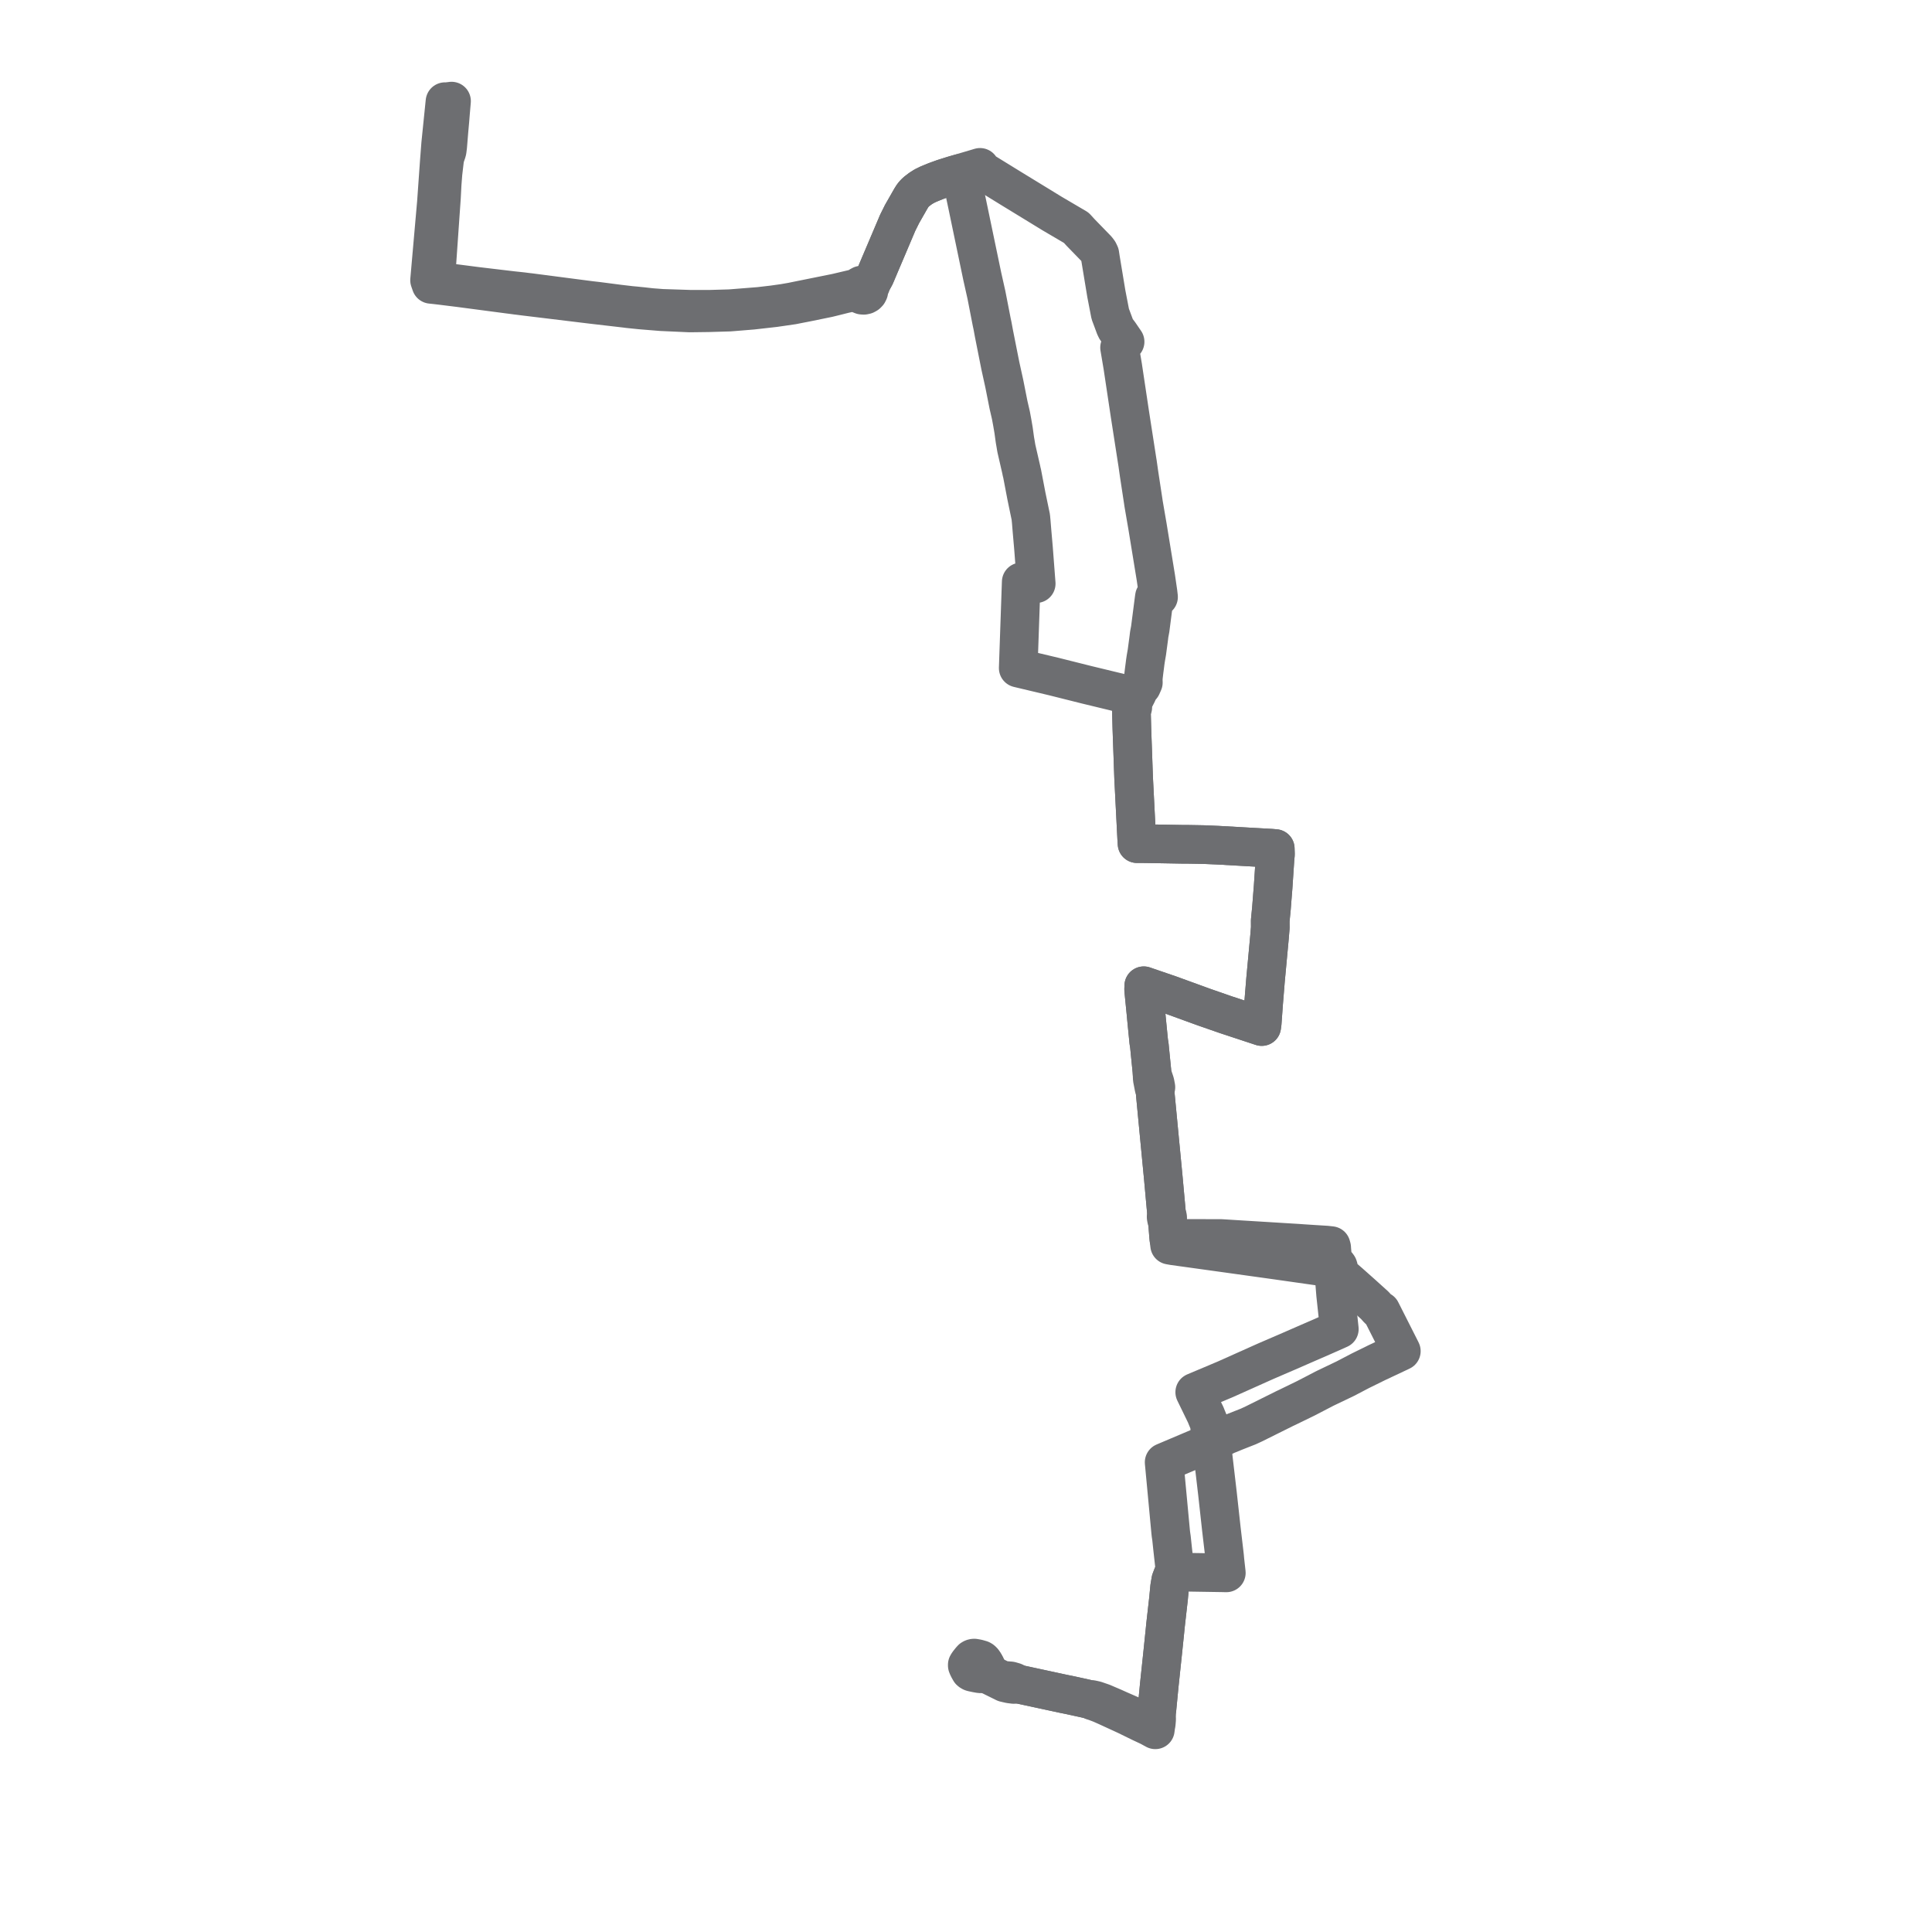    
<svg width="382.197" height="382.197" version="1.1"
     xmlns="http://www.w3.org/2000/svg">

  <title>Plan de ligne</title>
  <desc>Du 2023-06-19 au 2024-08-30</desc>

<path d='M 194.76 329.122 L 195.079 329.66 L 195.135 330.009 L 195.112 330.248 L 195.028 330.449 L 194.894 330.702 L 195.435 331.031 L 195.797 331.287 L 195.855 331.459 L 195.99 331.526 L 198.761 332.894 L 199.039 332.958 L 199.759 333.123 L 200.554 333.225 L 201.069 333.187 L 201.467 333.159 L 210.451 335.096 L 211.099 335.225 L 211.627 335.331 L 212.064 335.427 L 213.153 335.665 L 214.513 335.962 L 215.7 336.24 L 216.164 336.484 L 216.629 336.625 L 217.762 337.056 L 218.921 337.571 L 222.749 339.33 L 225.726 340.786 L 227.229 341.488 L 227.601 341.68 L 228.548 342.197 L 228.577 341.971 L 228.639 341.486 L 228.736 340.985 L 228.809 340.103 L 228.771 338.913 L 228.874 338.107 L 229.33 333.373 L 230.019 326.862 L 230.367 323.498 L 230.44 322.795 L 230.514 322.045 L 230.565 321.528 L 230.785 319.582 L 230.996 317.724 L 231.125 316.58 L 231.186 316.041 L 231.209 315.751 L 231.384 313.933 L 231.611 312.607 L 231.829 312.033 L 231.984 311.627 L 232.439 311.045 L 232.424 310.466 L 232.085 307.399 L 231.936 306.052 L 231.751 304.287 L 231.637 303.514 L 231.587 303.057 L 231.066 297.492 L 230.296 289.276 L 230.605 289.145 L 235.695 286.988 L 236.148 286.796 L 239.216 285.502 L 239.658 285.323 L 240.07 285.145 L 242.72 283.875 L 242.957 283.782 L 243.26 283.664 L 244.331 283.22 L 245.798 282.642 L 246.941 282.192 L 248.091 281.66 L 249.14 281.137 L 254.178 278.631 L 254.616 278.427 L 258.317 276.626 L 261.942 274.743 L 262.349 274.542 L 262.766 274.342 L 266.119 272.738 L 269.106 271.177 L 270.569 270.457 L 272.414 269.549 L 276.884 267.446 L 277.218 267.285 L 277.039 266.919 L 273.358 259.639 L 273.283 259.49 L 273.198 259.324 L 273.053 259.36 L 272.601 258.943 L 271.98 258.243 L 269.459 255.967 L 266.908 253.698 L 265.814 252.749 L 265.219 252.207 L 264.518 251.553 L 264.698 251.323 L 264.793 251.054 L 264.797 250.779 L 264.712 250.515 L 264.548 250.286 L 264.318 250.114 L 264.044 250.012 L 263.75 249.992 L 263.626 249.072 L 263.462 247.191 L 263.435 246.787 L 263.329 246.412 L 262.363 246.306 L 261.747 246.268 L 260.132 246.168 L 257.74 246.012 L 256.807 245.944 L 253.142 245.72 L 251.997 245.648 L 251.438 245.614 L 250.754 245.572 L 244.814 245.208 L 244.416 245.183 L 241.947 245.03 L 241.529 245.005 L 241.119 245.003 L 237.826 244.997 L 235.637 244.988 L 235.236 244.989 L 232.604 245.013 L 232.188 245.018 L 231.226 245.039 L 231.173 244.492 L 231.152 244.229 L 231.141 244.084 L 231.06 243.039 L 231.019 242.509 L 230.989 242.134 L 230.96 241.822 L 230.983 241.624 L 230.99 241.387 L 230.991 240.85 L 230.94 240.587 L 230.778 240.315 L 230.74 239.792 L 230.715 239.456 L 230.123 232.941 L 229.498 226.436 L 228.647 217.524 L 228.598 217.007 L 228.578 216.801 L 228.511 215.847 L 228.665 215.084 L 228.507 214.245 L 228.407 213.921 L 228.164 213.205 L 227.909 212.456 L 227.868 211.825 L 227.45 207.628 L 227.429 207.406 L 227.383 206.922 L 227.241 205.994 L 227.191 205.462 L 227.059 204.137 L 226.799 201.494 L 226.708 200.495 L 226.501 198.416 L 226.238 195.77 L 226.255 195.399 L 226.265 195.006 L 227.111 195.297 L 231.448 196.783 L 232.311 197.097 L 237.586 199.016 L 238.186 199.234 L 242.038 200.574 L 242.473 200.726 L 248.925 202.855 L 249.599 203.078 L 249.692 202.4 L 249.982 198.399 L 250.351 193.865 L 251.14 185.381 L 251.293 183.515 L 251.287 182.561 L 251.284 182.126 L 251.522 179.704 L 251.658 177.954 L 251.7 177.413 L 251.792 176.267 L 251.854 175.488 L 252.221 169.975 L 252.314 169.003 L 252.277 167.863 L 251.398 167.789 L 248.43 167.624 L 245.989 167.486 L 240.87 167.198 L 240.187 167.169 L 239.741 167.15 L 238.219 167.084 L 236.977 167.06 L 236.394 167.05 L 235.578 167.036 L 234.966 167.026 L 234.499 167.028 L 234.277 167.03 L 229.159 166.94 L 225.818 166.89 L 224.932 166.895 L 224.918 166.659 L 224.906 166.348 L 224.871 165.934 L 224.643 161.459 L 224.26 153.926 L 224.167 151.287 L 223.911 144.082 L 223.84 141.308 L 223.843 141.089 L 223.852 140.327 L 224.093 139.921 L 224.131 138.893 L 224.291 138.528 L 224.66 137.81 L 224.961 137.222 L 225.372 136.319 L 225.854 135.76 L 226.182 135.023 L 226.161 134.396 L 226.2 133.859 L 226.346 132.635 L 226.383 132.366 L 226.518 131.317 L 226.557 131.002 L 226.672 130.222 L 226.883 129.008 L 227.247 126.285 L 227.307 125.786 L 227.343 125.492 L 227.542 124.427 L 228.284 118.689 L 228.311 118.481 L 228.37 118.051 L 229.188 118.098 L 229.089 117.225 L 228.657 114.271 L 227.753 108.733 L 227.049 104.421 L 227.018 104.229 L 226.311 100.119 L 226.212 99.544 L 226.156 99.137 L 225.33 93.719 L 225.284 93.395 L 225.028 91.582 L 224.993 91.382 L 223.592 82.362 L 223.516 81.876 L 223.446 81.407 L 222.714 76.533 L 222.379 74.302 L 222.15 72.778 L 222.11 72.51 L 221.478 68.761 L 221.709 68.321 L 222.054 67.986 L 222.316 67.804 L 222.572 67.606 L 221.455 65.972 L 220.809 65.119 L 220.594 64.684 L 220.125 63.423 L 219.895 62.803 L 219.636 62.118 L 218.862 58.117 L 217.749 51.389 L 217.697 51.074 L 217.572 50.247 L 217.355 49.789 L 217.023 49.344 L 216.817 49.129 L 213.792 46.018 L 212.91 45.052 L 211.882 44.448 L 208.054 42.199 L 207.378 41.784 L 205.718 40.766 L 200.164 37.371 L 194.593 33.939 L 194.334 33.779 L 194.136 33.586 L 193.98 33.359 L 193.875 33.107 L 193.147 33.326 L 191.453 33.827 L 191.074 33.939 L 189.935 34.282 L 188.776 34.615 L 188.43 34.721 L 186.977 35.176 L 186.534 35.321 L 185.101 35.84 L 184.499 36.087 L 183.978 36.301 L 183.638 36.441 L 182.815 36.845 L 182.569 37 L 182.083 37.306 L 181.277 37.924 L 180.929 38.26 L 180.58 38.67 L 180.21 39.255 L 178.45 42.338 L 177.592 44.06 L 177.37 44.582 L 177.324 44.692 L 176.866 45.77 L 175.47 49.06 L 175.166 49.777 L 174.128 52.217 L 173.34 54.082 L 173.123 54.589 L 172.427 55.866 L 171.916 56.179 L 171.347 56.469 L 171.036 56.356 L 170.702 56.335 L 170.377 56.406 L 170.089 56.563 L 169.863 56.793 L 169.72 57.074 L 169.151 57.061 L 165.456 57.934 L 160.962 58.84 L 160.063 59.021 L 158.868 59.262 L 158.258 59.384 L 157.674 59.502 L 156.672 59.708 L 155.061 59.988 L 152.886 60.295 L 150.197 60.608 L 144.75 61.041 L 144.263 61.072 L 140.404 61.183 L 136.475 61.179 L 130.978 60.999 L 128.754 60.828 L 127.033 60.631 L 126.777 60.608 L 126.614 60.593 L 125.696 60.496 L 125.246 60.456 L 125.012 60.435 L 124.765 60.413 L 124.203 60.345 L 122.461 60.14 L 118.259 59.596 L 118.164 59.584 L 116.747 59.421 L 104.766 57.86 L 104.47 57.831 L 103.286 57.68 L 101.328 57.471 L 98.056 57.082 L 96.274 56.87 L 94.461 56.655 L 93.073 56.476 L 92.355 56.383 L 90.891 56.195 L 87.288 55.734 L 87.044 55.702 L 86.171 55.59 L 86.244 54.646 L 86.513 50.78 L 87.333 39.036 L 87.471 36.372 L 87.636 34.261 L 87.993 31.229 L 88.418 29.979 L 88.466 29.753 L 88.568 28.939 L 88.815 25.908 L 89 23.873 L 89.123 22.339 L 89.323 20' fill='transparent' stroke='#6d6e71' stroke-linecap='round' stroke-linejoin='round' stroke-width='7.644'/><path d='M 88.026 20.112 L 87.942 20.933 L 87.174 28.464 L 86.899 32.041 L 86.608 36.143 L 86.335 40.017 L 86.092 42.777 L 85.031 54.858 L 84.979 55.437 L 85.262 56.253 L 86.091 56.34 L 86.939 56.439 L 87.178 56.466 L 89.162 56.713 L 90.76 56.911 L 100.746 58.227 L 101.217 58.285 L 102.212 58.42 L 102.599 58.464 L 103.17 58.538 L 103.563 58.589 L 104.322 58.681 L 109.088 59.259 L 115.165 59.997 L 117.057 60.226 L 118.13 60.351 L 123.869 61.018 L 124.258 61.071 L 124.851 61.132 L 125.153 61.163 L 125.394 61.188 L 125.83 61.233 L 126.691 61.322 L 127.868 61.419 L 130.828 61.658 L 136.436 61.911 L 140.215 61.862 L 144.281 61.742 L 144.789 61.706 L 148.854 61.374 L 149.206 61.334 L 150.927 61.139 L 153.281 60.873 L 153.706 60.809 L 154.539 60.69 L 156.35 60.425 L 156.82 60.357 L 157.863 60.15 L 158.254 60.074 L 159.634 59.805 L 163.844 58.942 L 165.591 58.511 L 167.031 58.149 L 169.275 57.669 L 169.76 57.783 L 169.944 58.059 L 170.209 58.268 L 170.53 58.392 L 170.876 58.418 L 171.208 58.347 L 171.5 58.185 L 171.728 57.95 L 171.869 57.661 L 171.911 57.347 L 171.85 57.035 L 172.247 56.445 L 172.427 55.866 L 173.123 54.589 L 173.34 54.082 L 174.128 52.217 L 175.166 49.777 L 176.866 45.77 L 177.324 44.692 L 177.37 44.582 L 177.592 44.06 L 178.45 42.338 L 180.21 39.255 L 180.58 38.67 L 180.929 38.26 L 181.277 37.924 L 182.083 37.306 L 182.569 37 L 182.815 36.845 L 183.638 36.441 L 183.978 36.301 L 184.499 36.087 L 185.101 35.84 L 186.534 35.321 L 186.977 35.176 L 188.43 34.721 L 188.776 34.615 L 189.935 34.282 L 190.21 35.053 L 190.312 35.534 L 190.559 36.697 L 191.125 39.37 L 191.377 40.562 L 193.055 48.612 L 193.436 50.438 L 194.315 54.657 L 195.142 58.35 L 196.197 63.762 L 196.336 64.396 L 196.417 64.833 L 196.506 65.314 L 196.636 66.02 L 197.562 70.681 L 197.81 71.929 L 197.904 72.4 L 197.947 72.593 L 197.989 72.785 L 198.671 75.877 L 199.507 80.09 L 199.985 82.161 L 200.252 83.602 L 200.507 85.087 L 200.773 87.016 L 200.937 87.958 L 200.998 88.346 L 201.075 88.77 L 202.044 92.984 L 202.091 93.259 L 202.192 93.633 L 202.971 97.712 L 203.042 98.087 L 203.104 98.385 L 203.493 100.259 L 203.93 102.358 L 203.947 102.656 L 203.991 103.046 L 204.156 105.066 L 204.449 108.42 L 204.914 114.504 L 204.987 115.459 L 204.162 115.363 L 202.023 115.114 L 201.94 117.494 L 201.72 123.818 L 201.471 130.965 L 201.464 131.19 L 201.449 131.624 L 201.437 131.962 L 201.43 132.162 L 201.798 132.25 L 202.885 132.508 L 204.703 132.941 L 206.572 133.384 L 207.623 133.635 L 208.412 133.822 L 209.823 134.176 L 211.097 134.495 L 214.992 135.472 L 217.557 136.092 L 218.114 136.227 L 219.652 136.599 L 220.205 136.732 L 220.518 136.808 L 223.858 137.615 L 223.645 138.351 L 223.721 139.903 L 223.852 140.327 L 223.843 141.089 L 223.84 141.308 L 223.859 142.036 L 223.911 144.082 L 224.167 151.287 L 224.26 153.926 L 224.643 161.459 L 224.871 165.934 L 224.906 166.348 L 224.918 166.659 L 224.932 166.895 L 225.818 166.89 L 229.159 166.94 L 234.277 167.03 L 234.499 167.028 L 234.966 167.026 L 235.578 167.036 L 236.394 167.05 L 236.977 167.06 L 238.219 167.084 L 239.741 167.15 L 240.187 167.169 L 240.87 167.198 L 245.989 167.486 L 248.43 167.624 L 251.398 167.789 L 252.277 167.863 L 252.314 169.003 L 252.221 169.975 L 251.854 175.488 L 251.792 176.267 L 251.7 177.413 L 251.658 177.954 L 251.522 179.704 L 251.284 182.126 L 251.287 182.561 L 251.293 183.515 L 251.14 185.381 L 250.351 193.865 L 249.982 198.399 L 249.692 202.4 L 249.599 203.078 L 248.925 202.855 L 242.473 200.726 L 242.038 200.574 L 238.186 199.234 L 237.586 199.016 L 232.311 197.097 L 231.448 196.783 L 227.111 195.297 L 226.265 195.006 L 226.255 195.399 L 226.238 195.77 L 226.501 198.416 L 226.708 200.495 L 226.799 201.494 L 227.059 204.137 L 227.191 205.462 L 227.241 205.994 L 227.383 206.922 L 227.429 207.406 L 227.45 207.628 L 227.653 209.663 L 227.868 211.825 L 227.909 212.456 L 227.944 213.399 L 228.241 214.923 L 228.278 215.15 L 228.401 215.519 L 228.511 215.847 L 228.578 216.801 L 228.598 217.007 L 228.647 217.524 L 229.498 226.436 L 230.123 232.941 L 230.715 239.456 L 230.74 239.792 L 230.778 240.315 L 230.689 240.729 L 230.723 241 L 230.847 241.482 L 230.96 241.822 L 230.989 242.134 L 231.019 242.509 L 231.053 242.95 L 231.141 244.084 L 231.152 244.229 L 231.173 244.492 L 231.226 245.039 L 231.253 245.267 L 231.344 246.018 L 231.381 246.326 L 232.137 246.461 L 233.621 246.667 L 235.451 246.919 L 235.72 246.957 L 241.378 247.743 L 241.813 247.803 L 242.598 247.912 L 252.156 249.245 L 252.576 249.304 L 252.802 249.336 L 253.211 249.395 L 254.268 249.545 L 260.937 250.494 L 261.902 250.631 L 262.853 250.782 L 262.856 251.047 L 262.94 251.301 L 263.099 251.521 L 263.327 251.694 L 263.599 251.796 L 263.893 251.819 L 263.944 252.734 L 264 253.415 L 264.223 256.151 L 264.907 262.508 L 264.952 262.929 L 264.575 263.097 L 261.868 264.3 L 258.9 265.592 L 257.152 266.355 L 254.743 267.407 L 254.409 267.551 L 250.893 269.066 L 250.488 269.243 L 249.924 269.492 L 245.651 271.405 L 242.982 272.601 L 242.415 272.855 L 241.793 273.117 L 240.925 273.483 L 236.95 275.158 L 236.347 275.412 L 236.614 275.961 L 237.44 277.659 L 238.042 278.897 L 238.291 279.409 L 238.345 279.521 L 238.514 279.868 L 238.684 280.291 L 238.796 280.566 L 239.214 281.574 L 239.604 284.909 L 239.658 285.323 L 239.702 285.699 L 240.849 295.504 L 241.614 302.453 L 242.152 307.031 L 242.259 307.977 L 242.307 308.548 L 242.54 310.64 L 242.597 311.154 L 241.852 311.135 L 232.912 310.995 L 232.439 311.045 L 231.984 311.627 L 231.829 312.033 L 231.611 312.607 L 231.384 313.933 L 231.275 315.066 L 231.209 315.751 L 231.186 316.041 L 231.125 316.58 L 230.785 319.582 L 230.565 321.528 L 230.514 322.045 L 230.44 322.795 L 230.367 323.498 L 230.019 326.862 L 229.33 333.373 L 228.874 338.107 L 228.771 338.913 L 228.371 339.596 L 227.956 340.127 L 227.46 340.476 L 227.101 340.554 L 226.758 340.629 L 223.882 339.362 L 223.186 339.056 L 222.939 338.947 L 221.251 338.209 L 220.371 337.811 L 218.144 336.855 L 216.737 336.37 L 216.035 336.212 L 215.7 336.24 L 214.513 335.962 L 213.153 335.665 L 212.064 335.427 L 211.627 335.331 L 211.099 335.225 L 210.451 335.096 L 205.612 334.053 L 201.467 333.159 L 200.626 332.725 L 199.906 332.518 L 198.304 332.389 L 195.981 331.265 L 195.797 331.287 L 195.435 331.031 L 194.894 330.702 L 194.588 330.949 L 194.271 331.072 L 194.131 331.099 L 193.995 331.118 L 193.855 331.114 L 193.098 330.977 L 192.448 330.839 L 192.233 330.78 L 192.06 330.69 L 191.9 330.563 L 191.769 330.331 L 191.602 330.036 L 191.385 329.575 L 191.351 329.469 L 191.351 329.329 L 191.551 329.004 L 191.807 328.682 L 191.887 328.583 L 191.993 328.451 L 192.051 328.382 L 192.254 328.16 L 192.415 328.072 L 192.578 328.021 L 192.741 328.009 L 193.374 328.122 L 194.058 328.318 L 194.227 328.414 L 194.361 328.533 L 194.468 328.648 L 194.76 329.122' fill='transparent' stroke='#6d6e71' stroke-linecap='round' stroke-linejoin='round' stroke-width='7.644'/>
</svg>
